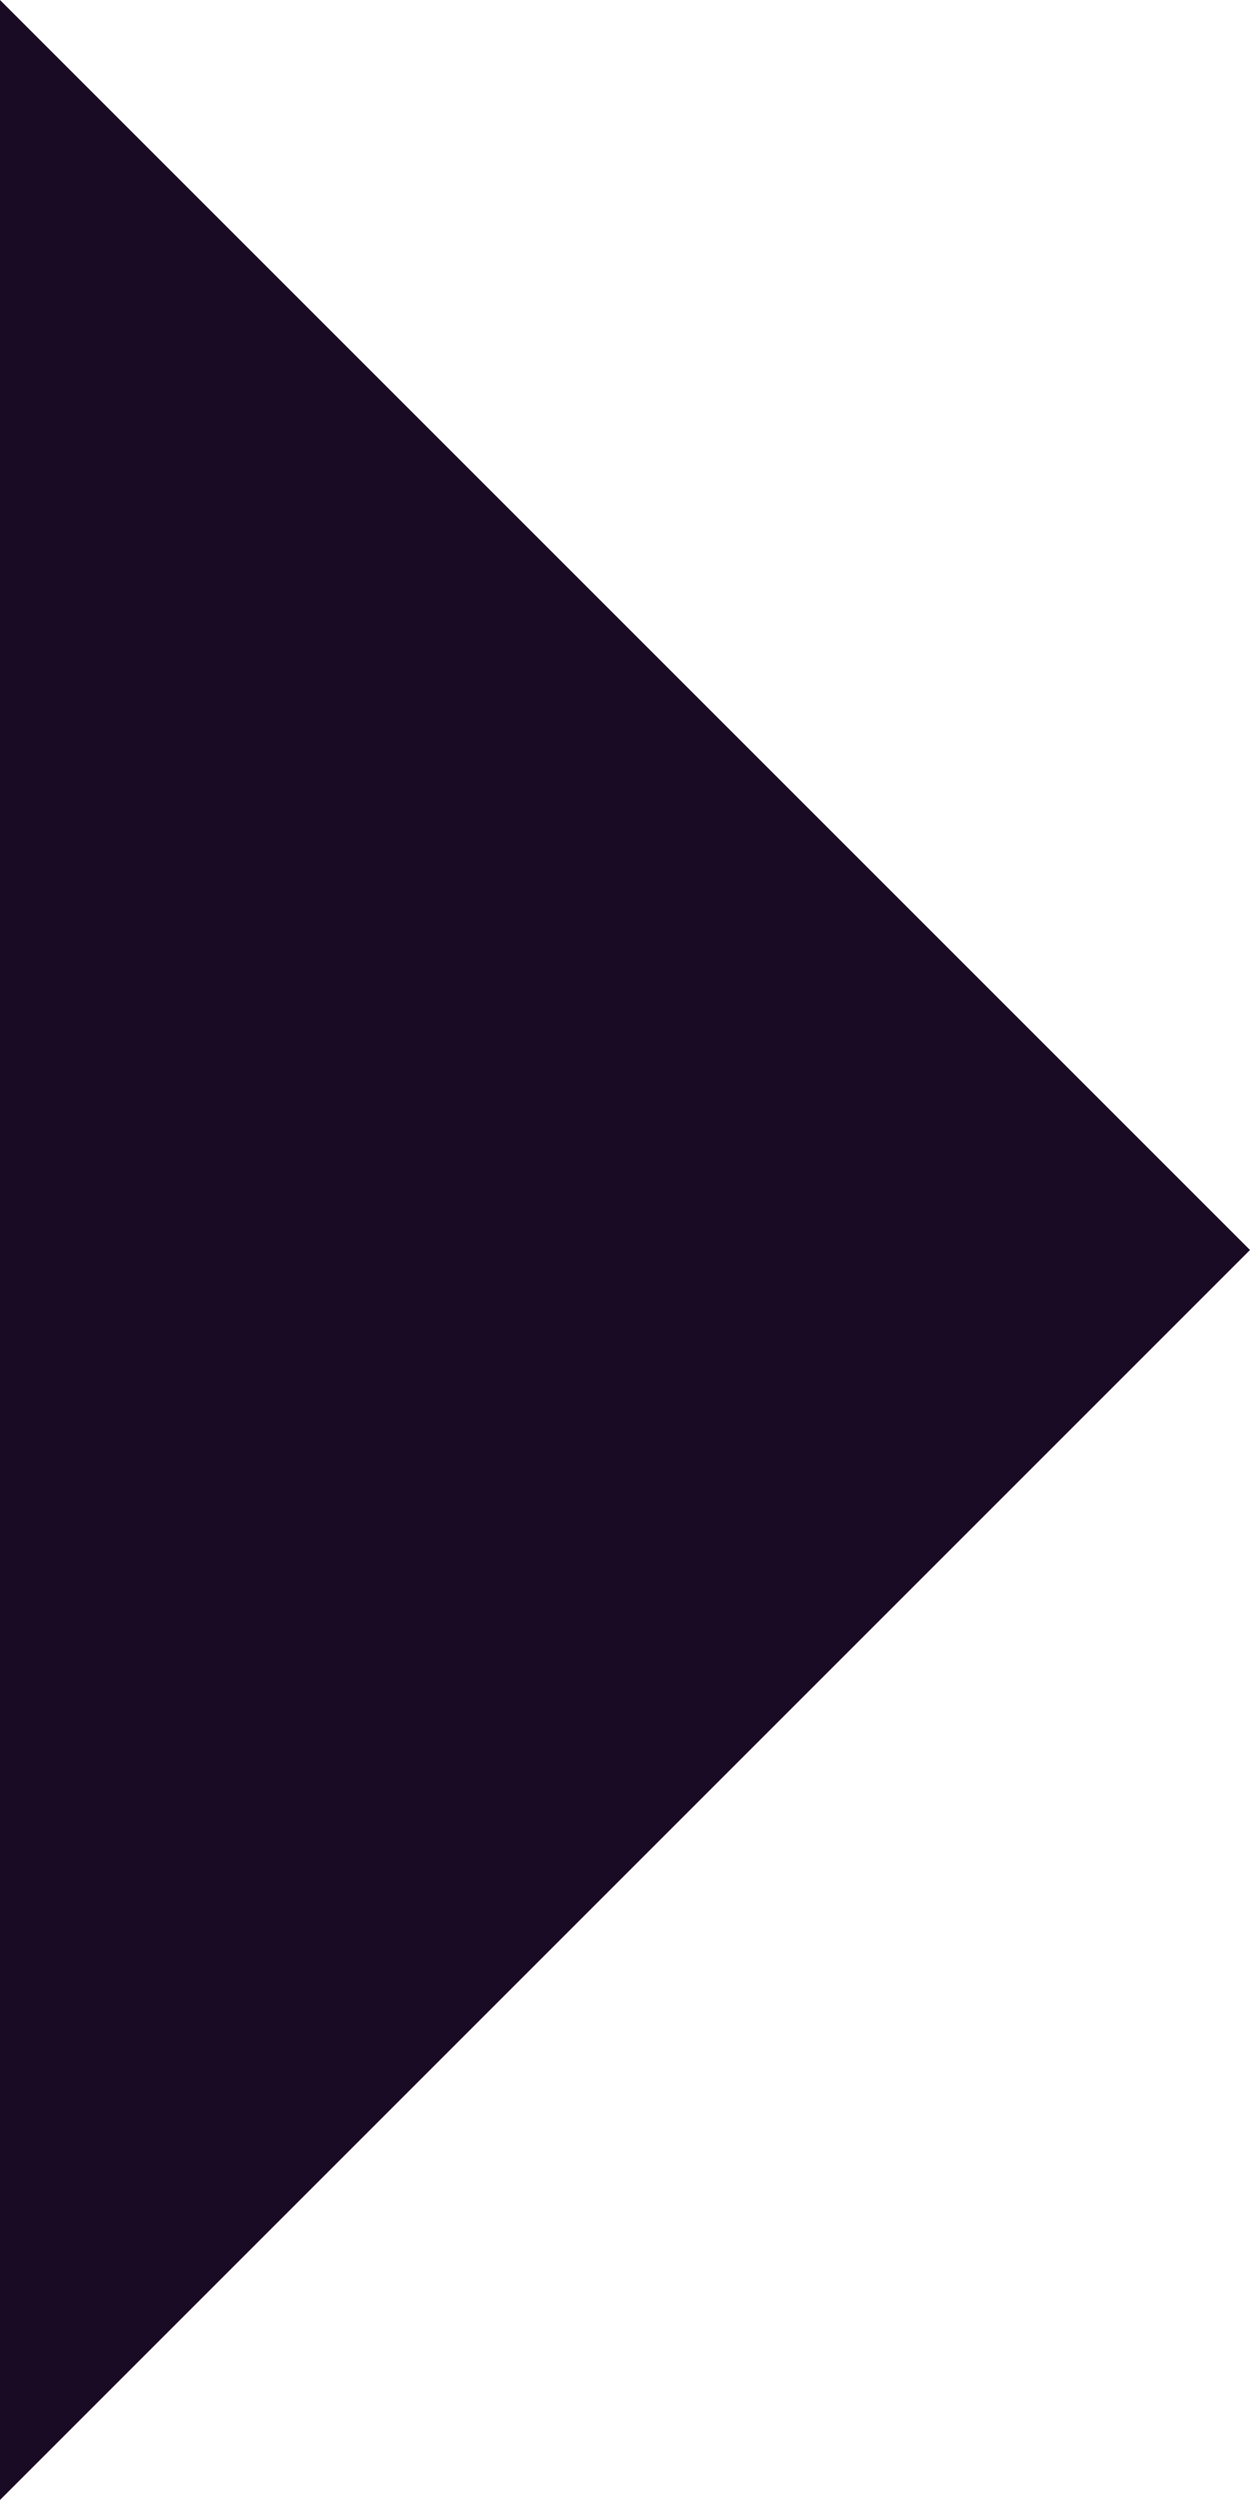 <svg xmlns="http://www.w3.org/2000/svg" width="20" height="40" viewBox="0 0 20 40" fill="none"><g clip-path="url(#clip0_185_2)"><path d="M0 40L20 20L0 0V40Z" fill="#190B23"></path></g><defs><clipPath id="clip0_185_2"><rect width="20" height="40" fill="white"></rect></clipPath></defs></svg>